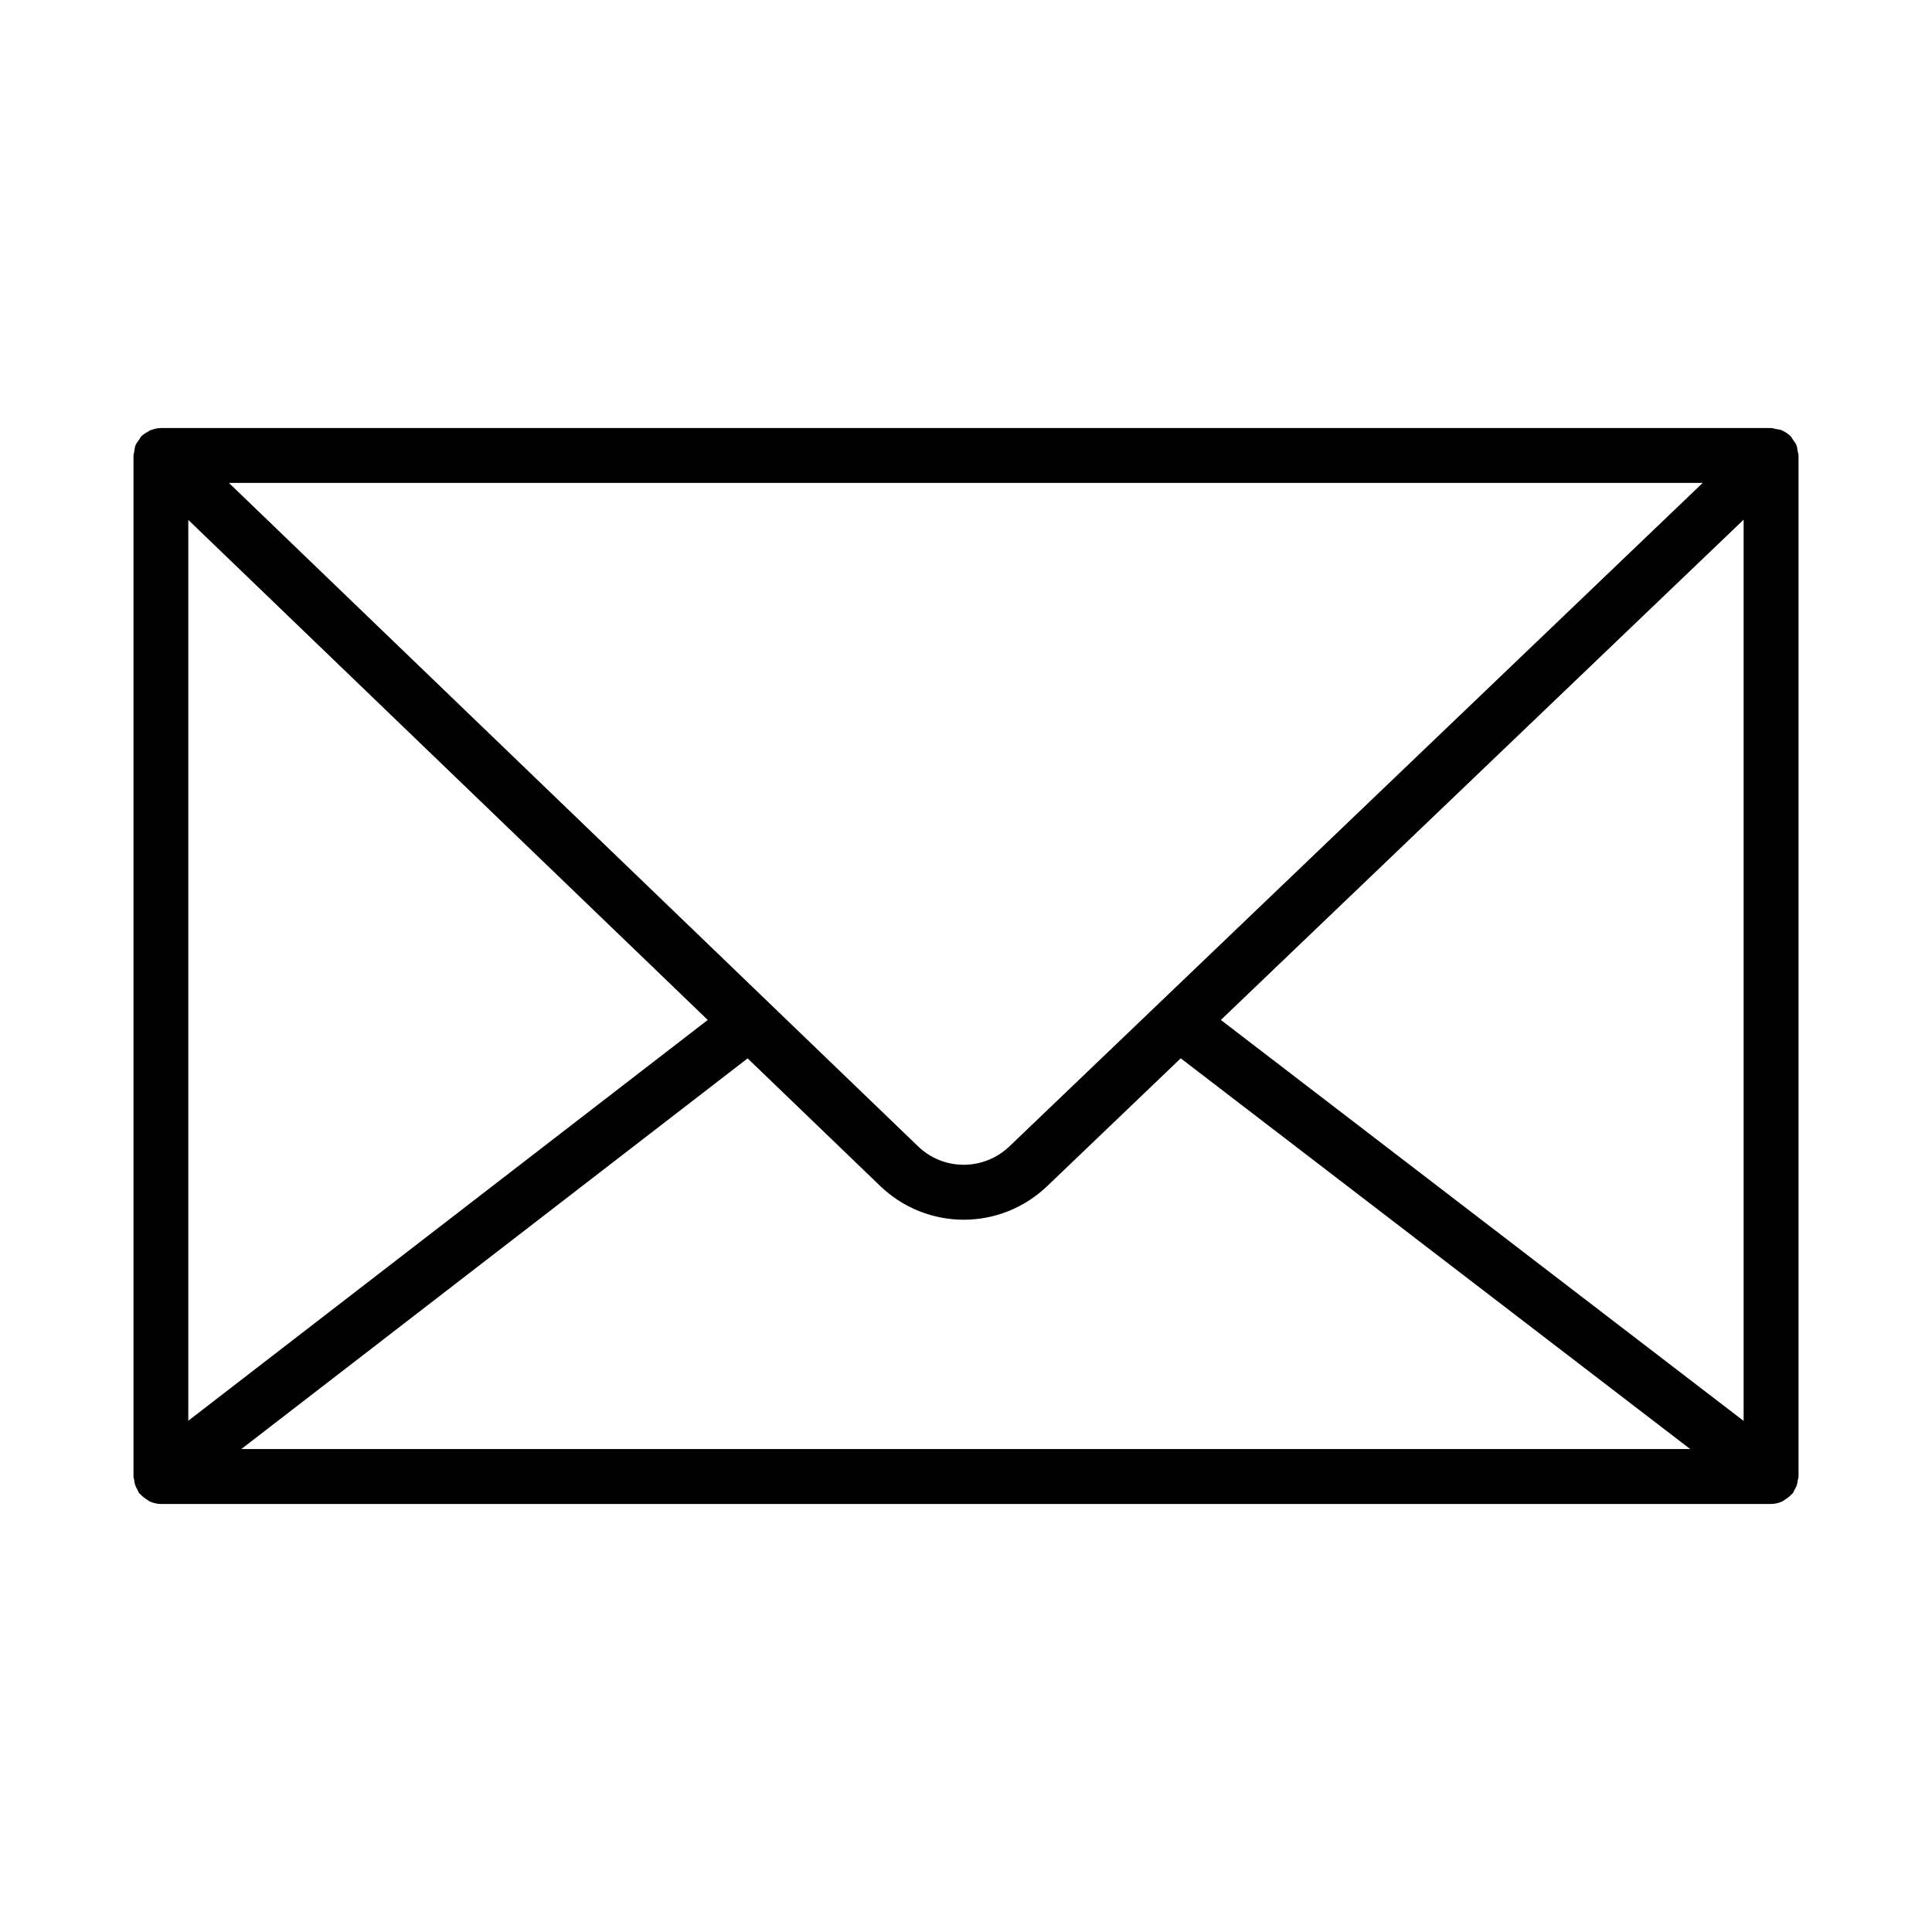 <?xml version="1.0" encoding="UTF-8"?>
<!-- Uploaded to: ICON Repo, www.iconrepo.com, Generator: ICON Repo Mixer Tools -->
<svg fill="#000000" width="800px" height="800px" version="1.1" viewBox="144 144 512 512" xmlns="http://www.w3.org/2000/svg">
 <path d="m620.45 536.17c0.039-0.301 0.18-0.57 0.18-0.879v-270.59c0-0.43-0.172-0.805-0.246-1.211-0.086-0.496-0.109-0.996-0.297-1.469-0.246-0.613-0.641-1.117-1.035-1.637-0.172-0.227-0.246-0.496-0.445-0.703-0.016-0.02-0.039-0.023-0.055-0.039-0.617-0.637-1.359-1.137-2.176-1.512-0.051-0.023-0.09-0.07-0.141-0.094-0.488-0.211-1.047-0.242-1.582-0.344-0.398-0.074-0.781-0.234-1.184-0.238-0.043 0-0.074-0.023-0.113-0.023h-426.71c-0.02 0-0.035 0.012-0.051 0.012-0.836 0.008-1.66 0.199-2.453 0.496-0.105 0.039-0.23 0.027-0.332 0.07-0.195 0.082-0.348 0.262-0.535 0.359-0.656 0.352-1.293 0.73-1.809 1.258-0.016 0.016-0.039 0.02-0.055 0.039-0.227 0.234-0.316 0.539-0.508 0.797-0.359 0.488-0.746 0.957-0.977 1.531-0.234 0.586-0.289 1.199-0.367 1.816-0.039 0.309-0.18 0.578-0.18 0.895v270.59c0 0.297 0.137 0.551 0.168 0.84 0.059 0.508 0.133 0.996 0.301 1.488 0.164 0.469 0.391 0.879 0.641 1.301 0.156 0.262 0.207 0.559 0.398 0.805 0.09 0.113 0.227 0.156 0.324 0.262 0.496 0.578 1.094 1.023 1.75 1.422 0.242 0.148 0.441 0.355 0.695 0.473 0.918 0.418 1.914 0.684 2.988 0.684h426.71c1.078 0 2.086-0.27 3.008-0.695 0.234-0.105 0.418-0.297 0.641-0.43 0.684-0.41 1.297-0.879 1.812-1.48 0.09-0.102 0.223-0.141 0.305-0.25 0.176-0.23 0.223-0.508 0.367-0.75 0.266-0.441 0.508-0.875 0.676-1.371 0.16-0.473 0.227-0.934 0.285-1.418zm-426.55-254.39 137.66 132.52-137.66 106.21zm217.58 166.05c-6.793 6.457-17.422 6.477-24.18-0.035l-182.64-175.82h390.58zm-69.348-23.348 35.09 33.781c6.211 5.981 14.191 8.977 22.184 8.977 7.949 0 15.902-2.981 22.113-8.906l35.391-33.867 135.02 103.55-383.99 0.004zm125.41-10.184 138.54-132.58v238.84z"/>
</svg>